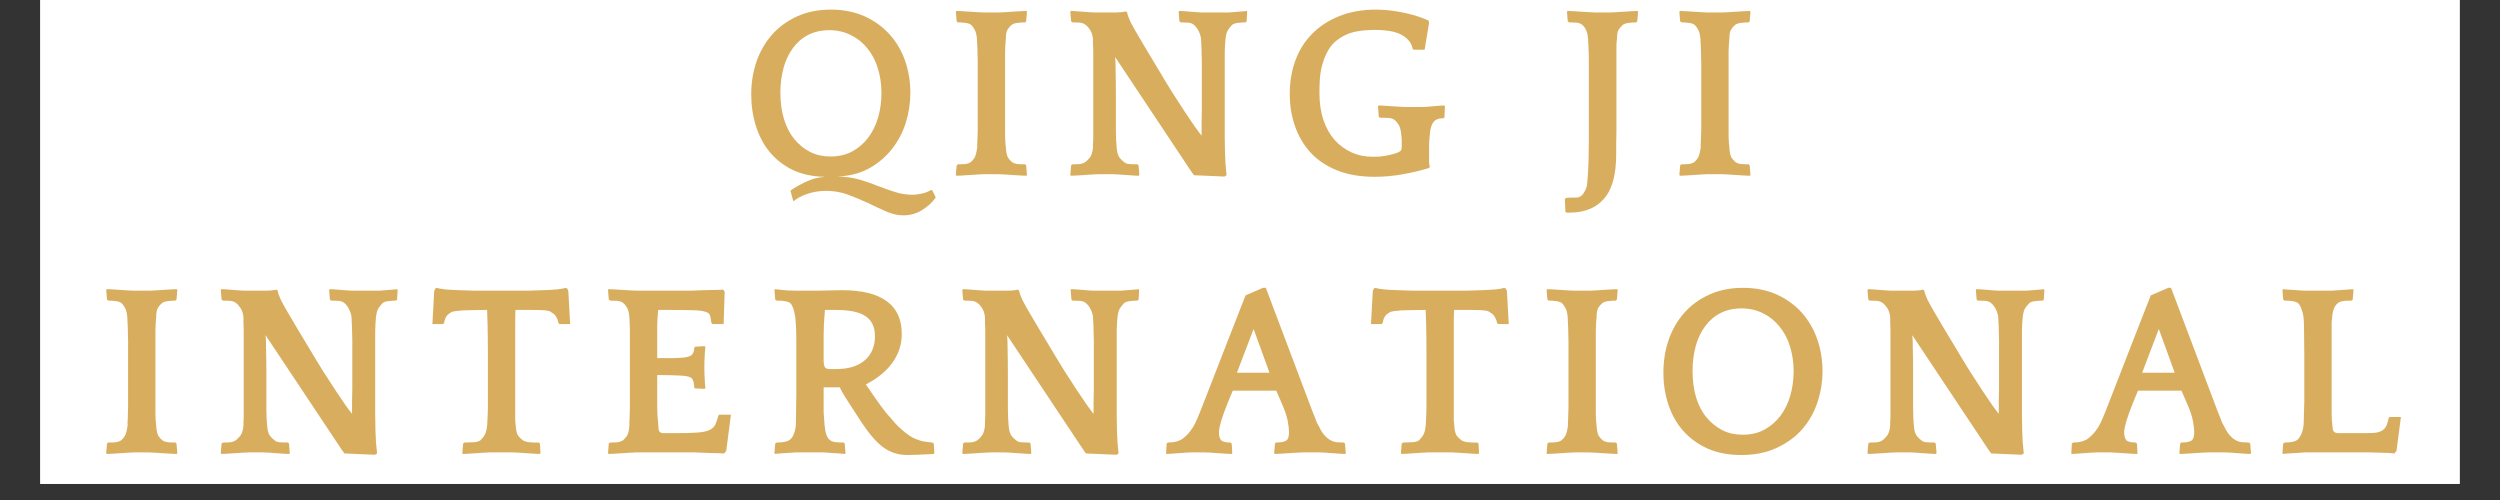 <?xml version="1.0" encoding="UTF-8"?> <svg xmlns="http://www.w3.org/2000/svg" xmlns:xlink="http://www.w3.org/1999/xlink" width="200" zoomAndPan="magnify" viewBox="0 0 150 30" height="40" preserveAspectRatio="xMidYMid meet" version="1.0"><rect x="0" y="0" width="150" height="30" fill="#333333" stroke="none"/><defs><g></g><clipPath id="07988773c7"><path d="M 2.418 0 L 147.578 0 L 147.578 29.031 L 2.418 29.031 Z M 2.418 0 " clip-rule="nonzero"></path></clipPath></defs><g clip-path="url(#07988773c7)"><path fill="#ffffff" d="M 2.418 0 L 147.582 0 L 147.582 29.031 L 2.418 29.031 Z M 2.418 0 " fill-opacity="1" fill-rule="nonzero"></path><path fill="#ffffff" d="M 2.418 0 L 147.582 0 L 147.582 29.031 L 2.418 29.031 Z M 2.418 0 " fill-opacity="1" fill-rule="nonzero"></path></g><g fill="#d8ae5e" fill-opacity="1"><g transform="translate(44.371, 10.452)"><g><path d="M 5.484 -9.875 C 6.242 -9.875 6.922 -9.738 7.516 -9.469 C 8.109 -9.195 8.609 -8.832 9.016 -8.375 C 9.422 -7.926 9.727 -7.398 9.938 -6.797 C 10.145 -6.191 10.25 -5.555 10.25 -4.891 C 10.25 -4.266 10.156 -3.656 9.969 -3.062 C 9.781 -2.477 9.5 -1.953 9.125 -1.484 C 8.758 -1.023 8.305 -0.645 7.766 -0.344 C 7.223 -0.051 6.594 0.109 5.875 0.141 C 6.383 0.148 6.832 0.211 7.219 0.328 C 7.602 0.441 7.961 0.566 8.297 0.703 C 8.641 0.836 8.977 0.957 9.312 1.062 C 9.656 1.176 10.02 1.234 10.406 1.234 C 10.539 1.234 10.703 1.211 10.891 1.172 C 11.086 1.141 11.297 1.062 11.516 0.938 L 11.562 0.969 L 11.766 1.375 L 11.75 1.438 C 11.531 1.727 11.254 1.973 10.922 2.172 C 10.598 2.367 10.234 2.469 9.828 2.469 C 9.492 2.469 9.148 2.391 8.797 2.234 C 8.441 2.078 8.07 1.906 7.688 1.719 C 7.301 1.539 6.898 1.375 6.484 1.219 C 6.066 1.07 5.633 1 5.188 1 C 4.789 1 4.41 1.062 4.047 1.188 C 3.691 1.312 3.43 1.453 3.266 1.609 L 3.219 1.594 L 3.062 1.016 L 3.078 0.969 C 3.297 0.812 3.586 0.645 3.953 0.469 C 4.316 0.289 4.711 0.188 5.141 0.156 C 4.398 0.145 3.754 0.008 3.203 -0.25 C 2.648 -0.52 2.188 -0.879 1.812 -1.328 C 1.445 -1.773 1.172 -2.297 0.984 -2.891 C 0.797 -3.484 0.703 -4.113 0.703 -4.781 C 0.703 -5.477 0.805 -6.133 1.016 -6.75 C 1.234 -7.375 1.547 -7.914 1.953 -8.375 C 2.359 -8.832 2.859 -9.195 3.453 -9.469 C 4.047 -9.738 4.723 -9.875 5.484 -9.875 Z M 5.469 -1.062 C 5.945 -1.062 6.375 -1.16 6.75 -1.359 C 7.133 -1.566 7.457 -1.844 7.719 -2.188 C 7.977 -2.531 8.176 -2.93 8.312 -3.391 C 8.445 -3.848 8.516 -4.344 8.516 -4.875 C 8.516 -5.406 8.441 -5.898 8.297 -6.359 C 8.16 -6.816 7.953 -7.211 7.672 -7.547 C 7.398 -7.891 7.07 -8.156 6.688 -8.344 C 6.301 -8.539 5.867 -8.641 5.391 -8.641 C 4.91 -8.641 4.488 -8.547 4.125 -8.359 C 3.758 -8.172 3.453 -7.906 3.203 -7.562 C 2.953 -7.227 2.766 -6.832 2.641 -6.375 C 2.516 -5.914 2.453 -5.422 2.453 -4.891 C 2.453 -4.297 2.523 -3.766 2.672 -3.297 C 2.816 -2.828 3.023 -2.426 3.297 -2.094 C 3.566 -1.77 3.883 -1.516 4.25 -1.328 C 4.613 -1.148 5.02 -1.062 5.469 -1.062 Z M 5.469 -1.062 "></path></g></g></g><g fill="#d8ae5e" fill-opacity="1"><g transform="translate(56.758, 10.452)"><g><path d="M 4.859 -9.734 L 4.812 -9.172 L 4.75 -9.109 C 4.594 -9.109 4.441 -9.098 4.297 -9.078 C 4.16 -9.066 4.047 -9.031 3.953 -8.969 C 3.859 -8.895 3.773 -8.801 3.703 -8.688 C 3.629 -8.582 3.594 -8.395 3.594 -8.125 C 3.582 -7.977 3.57 -7.848 3.562 -7.734 C 3.562 -7.617 3.555 -7.477 3.547 -7.312 C 3.547 -7.156 3.547 -6.961 3.547 -6.734 C 3.547 -6.504 3.547 -6.211 3.547 -5.859 L 3.547 -3.719 C 3.547 -3.363 3.547 -3.07 3.547 -2.844 C 3.547 -2.625 3.547 -2.441 3.547 -2.297 C 3.555 -2.148 3.562 -2.023 3.562 -1.922 C 3.57 -1.816 3.582 -1.707 3.594 -1.594 C 3.613 -1.312 3.656 -1.113 3.719 -1 C 3.789 -0.895 3.867 -0.805 3.953 -0.734 C 4.035 -0.672 4.148 -0.629 4.297 -0.609 C 4.441 -0.598 4.594 -0.594 4.75 -0.594 L 4.812 -0.531 L 4.859 0.031 L 4.828 0.094 C 4.754 0.094 4.641 0.086 4.484 0.078 C 4.328 0.066 4.16 0.055 3.984 0.047 C 3.816 0.035 3.656 0.023 3.5 0.016 C 3.344 0.004 3.227 0 3.156 0 L 2.281 0 C 2.219 0 2.102 0.004 1.938 0.016 C 1.781 0.023 1.617 0.035 1.453 0.047 C 1.285 0.055 1.125 0.066 0.969 0.078 C 0.812 0.086 0.695 0.094 0.625 0.094 L 0.594 0.031 L 0.641 -0.531 L 0.719 -0.594 C 0.875 -0.594 1.02 -0.598 1.156 -0.609 C 1.301 -0.629 1.414 -0.672 1.5 -0.734 C 1.582 -0.805 1.656 -0.895 1.719 -1 C 1.781 -1.113 1.832 -1.312 1.875 -1.594 C 1.875 -1.656 1.875 -1.734 1.875 -1.828 C 1.883 -1.922 1.891 -2.035 1.891 -2.172 C 1.898 -2.316 1.906 -2.488 1.906 -2.688 C 1.906 -2.883 1.906 -3.129 1.906 -3.422 L 1.906 -5.844 C 1.906 -6.195 1.906 -6.488 1.906 -6.719 C 1.906 -6.957 1.898 -7.16 1.891 -7.328 C 1.891 -7.492 1.883 -7.633 1.875 -7.75 C 1.875 -7.875 1.867 -8 1.859 -8.125 C 1.836 -8.375 1.789 -8.555 1.719 -8.672 C 1.656 -8.797 1.582 -8.895 1.5 -8.969 C 1.406 -9.031 1.289 -9.066 1.156 -9.078 C 1.02 -9.098 0.875 -9.109 0.719 -9.109 L 0.641 -9.172 L 0.594 -9.734 L 0.625 -9.797 C 0.695 -9.797 0.812 -9.789 0.969 -9.781 C 1.125 -9.77 1.285 -9.758 1.453 -9.75 C 1.617 -9.738 1.781 -9.727 1.938 -9.719 C 2.102 -9.707 2.219 -9.703 2.281 -9.703 L 3.156 -9.703 C 3.227 -9.703 3.344 -9.707 3.5 -9.719 C 3.656 -9.727 3.816 -9.738 3.984 -9.75 C 4.16 -9.758 4.328 -9.77 4.484 -9.781 C 4.641 -9.789 4.754 -9.797 4.828 -9.797 Z M 4.859 -9.734 "></path></g></g></g><g fill="#d8ae5e" fill-opacity="1"><g transform="translate(63.657, 10.452)"><g><path d="M 11.172 -9.734 L 11.141 -9.172 L 11.078 -9.109 C 10.922 -9.109 10.77 -9.098 10.625 -9.078 C 10.488 -9.066 10.375 -9.031 10.281 -8.969 C 10.207 -8.895 10.129 -8.801 10.047 -8.688 C 9.961 -8.582 9.906 -8.395 9.875 -8.125 C 9.863 -7.977 9.852 -7.848 9.844 -7.734 C 9.844 -7.617 9.836 -7.477 9.828 -7.312 C 9.828 -7.156 9.828 -6.961 9.828 -6.734 C 9.828 -6.504 9.828 -6.211 9.828 -5.859 L 9.828 -3.547 C 9.828 -2.992 9.828 -2.535 9.828 -2.172 C 9.836 -1.816 9.844 -1.516 9.844 -1.266 C 9.852 -1.016 9.863 -0.789 9.875 -0.594 C 9.895 -0.395 9.914 -0.176 9.938 0.062 L 9.812 0.141 L 7.984 0.062 L 7.844 -0.125 L 3.25 -7.031 C 3.27 -6.852 3.281 -6.566 3.281 -6.172 C 3.289 -5.785 3.297 -5.336 3.297 -4.828 L 3.297 -3.719 C 3.297 -3.602 3.297 -3.445 3.297 -3.25 C 3.297 -3.062 3.297 -2.863 3.297 -2.656 C 3.305 -2.445 3.312 -2.242 3.312 -2.047 C 3.32 -1.859 3.332 -1.707 3.344 -1.594 C 3.363 -1.344 3.414 -1.148 3.5 -1.016 C 3.594 -0.891 3.688 -0.797 3.781 -0.734 C 3.863 -0.66 3.969 -0.617 4.094 -0.609 C 4.227 -0.598 4.395 -0.594 4.594 -0.594 L 4.656 -0.531 L 4.703 0.031 L 4.672 0.094 C 4.598 0.094 4.488 0.086 4.344 0.078 C 4.195 0.066 4.047 0.055 3.891 0.047 C 3.742 0.035 3.598 0.023 3.453 0.016 C 3.305 0.004 3.195 0 3.125 0 L 2.25 0 C 2.188 0 2.07 0.004 1.906 0.016 C 1.75 0.023 1.586 0.035 1.422 0.047 C 1.254 0.055 1.094 0.066 0.938 0.078 C 0.781 0.086 0.664 0.094 0.594 0.094 L 0.562 0.031 L 0.609 -0.531 L 0.688 -0.594 C 0.863 -0.594 1.016 -0.598 1.141 -0.609 C 1.266 -0.629 1.375 -0.672 1.469 -0.734 C 1.539 -0.785 1.625 -0.867 1.719 -0.984 C 1.82 -1.098 1.891 -1.301 1.922 -1.594 C 1.922 -1.656 1.922 -1.734 1.922 -1.828 C 1.93 -1.922 1.938 -2.035 1.938 -2.172 C 1.938 -2.316 1.938 -2.488 1.938 -2.688 C 1.938 -2.883 1.938 -3.129 1.938 -3.422 L 1.938 -5.844 C 1.938 -6.195 1.938 -6.488 1.938 -6.719 C 1.938 -6.957 1.938 -7.16 1.938 -7.328 C 1.938 -7.492 1.93 -7.633 1.922 -7.75 C 1.922 -7.875 1.922 -8 1.922 -8.125 C 1.898 -8.332 1.844 -8.508 1.75 -8.656 C 1.656 -8.801 1.562 -8.906 1.469 -8.969 C 1.375 -9.039 1.258 -9.082 1.125 -9.094 C 1 -9.102 0.852 -9.109 0.688 -9.109 L 0.609 -9.172 L 0.562 -9.734 L 0.594 -9.797 C 0.664 -9.797 0.766 -9.789 0.891 -9.781 C 1.023 -9.77 1.16 -9.758 1.297 -9.75 C 1.441 -9.738 1.582 -9.727 1.719 -9.719 C 1.852 -9.707 1.953 -9.703 2.016 -9.703 L 3.281 -9.703 C 3.363 -9.703 3.461 -9.707 3.578 -9.719 C 3.691 -9.727 3.797 -9.742 3.891 -9.766 L 3.969 -9.719 C 3.988 -9.582 4.055 -9.391 4.172 -9.141 C 4.297 -8.898 4.445 -8.629 4.625 -8.328 C 4.801 -8.023 4.988 -7.707 5.188 -7.375 C 5.383 -7.051 5.582 -6.723 5.781 -6.391 C 6.133 -5.797 6.445 -5.281 6.719 -4.844 C 7 -4.406 7.25 -4.02 7.469 -3.688 C 7.688 -3.363 7.875 -3.086 8.031 -2.859 C 8.188 -2.641 8.32 -2.457 8.438 -2.312 C 8.438 -2.57 8.438 -2.82 8.438 -3.062 C 8.445 -3.312 8.453 -3.566 8.453 -3.828 L 8.453 -5.844 C 8.453 -6.195 8.453 -6.488 8.453 -6.719 C 8.453 -6.957 8.445 -7.16 8.438 -7.328 C 8.438 -7.492 8.43 -7.633 8.422 -7.75 C 8.422 -7.875 8.414 -8 8.406 -8.125 C 8.383 -8.289 8.336 -8.441 8.266 -8.578 C 8.203 -8.723 8.102 -8.852 7.969 -8.969 C 7.883 -9.039 7.77 -9.082 7.625 -9.094 C 7.477 -9.102 7.328 -9.109 7.172 -9.109 L 7.109 -9.172 L 7.062 -9.734 L 7.094 -9.797 C 7.164 -9.797 7.266 -9.789 7.391 -9.781 C 7.516 -9.77 7.645 -9.758 7.781 -9.75 C 7.914 -9.738 8.047 -9.727 8.172 -9.719 C 8.305 -9.707 8.406 -9.703 8.469 -9.703 L 9.766 -9.703 C 9.836 -9.703 9.938 -9.703 10.062 -9.703 C 10.188 -9.711 10.316 -9.723 10.453 -9.734 C 10.598 -9.742 10.734 -9.754 10.859 -9.766 C 10.992 -9.773 11.094 -9.785 11.156 -9.797 Z M 11.172 -9.734 "></path></g></g></g><g fill="#d8ae5e" fill-opacity="1"><g transform="translate(76.697, 10.452)"><g><path d="M 9.047 -0.375 C 8.547 -0.219 8.023 -0.094 7.484 0 C 6.941 0.102 6.375 0.156 5.781 0.156 C 4.914 0.156 4.16 0.023 3.516 -0.234 C 2.879 -0.492 2.352 -0.848 1.938 -1.297 C 1.52 -1.754 1.207 -2.285 1 -2.891 C 0.789 -3.492 0.688 -4.133 0.688 -4.812 C 0.688 -5.52 0.797 -6.18 1.016 -6.797 C 1.234 -7.41 1.562 -7.941 2 -8.391 C 2.438 -8.848 2.977 -9.207 3.625 -9.469 C 4.27 -9.738 5.016 -9.875 5.859 -9.875 C 6.047 -9.875 6.266 -9.863 6.516 -9.844 C 6.773 -9.82 7.039 -9.785 7.312 -9.734 C 7.594 -9.68 7.879 -9.613 8.172 -9.531 C 8.461 -9.445 8.742 -9.344 9.016 -9.219 L 9.047 -9.078 L 8.781 -7.469 L 8.125 -7.469 L 8.062 -7.516 C 8.008 -7.848 7.805 -8.117 7.453 -8.328 C 7.109 -8.547 6.551 -8.656 5.781 -8.656 C 5.312 -8.656 4.895 -8.613 4.531 -8.531 C 4.176 -8.445 3.844 -8.285 3.531 -8.047 C 3.312 -7.879 3.133 -7.676 3 -7.438 C 2.863 -7.207 2.754 -6.953 2.672 -6.672 C 2.586 -6.398 2.531 -6.109 2.5 -5.797 C 2.477 -5.492 2.469 -5.191 2.469 -4.891 C 2.469 -4.285 2.547 -3.742 2.703 -3.266 C 2.867 -2.785 3.094 -2.383 3.375 -2.062 C 3.664 -1.738 4.004 -1.488 4.391 -1.312 C 4.785 -1.133 5.211 -1.047 5.672 -1.047 C 5.805 -1.047 5.957 -1.051 6.125 -1.062 C 6.289 -1.082 6.453 -1.109 6.609 -1.141 C 6.766 -1.172 6.906 -1.207 7.031 -1.25 C 7.156 -1.289 7.238 -1.328 7.281 -1.359 C 7.344 -1.391 7.379 -1.43 7.391 -1.484 C 7.398 -1.535 7.406 -1.598 7.406 -1.672 C 7.406 -1.742 7.406 -1.859 7.406 -2.016 C 7.406 -2.172 7.395 -2.297 7.375 -2.391 C 7.352 -2.648 7.301 -2.844 7.219 -2.969 C 7.133 -3.102 7.062 -3.191 7 -3.234 C 6.914 -3.316 6.785 -3.363 6.609 -3.375 C 6.43 -3.383 6.258 -3.391 6.094 -3.391 L 6.031 -3.438 L 5.984 -4.062 L 6.016 -4.125 C 6.078 -4.125 6.188 -4.117 6.344 -4.109 C 6.5 -4.098 6.656 -4.086 6.812 -4.078 C 6.977 -4.066 7.141 -4.055 7.297 -4.047 C 7.453 -4.035 7.562 -4.031 7.625 -4.031 L 8.672 -4.031 C 8.734 -4.031 8.82 -4.035 8.938 -4.047 C 9.062 -4.055 9.188 -4.066 9.312 -4.078 C 9.445 -4.086 9.57 -4.098 9.688 -4.109 C 9.812 -4.117 9.906 -4.125 9.969 -4.125 L 10 -4.062 L 9.969 -3.406 L 9.906 -3.359 C 9.613 -3.359 9.41 -3.273 9.297 -3.109 C 9.18 -2.941 9.113 -2.703 9.094 -2.391 C 9.07 -2.191 9.055 -1.977 9.047 -1.75 C 9.047 -1.531 9.047 -1.367 9.047 -1.266 C 9.047 -1.109 9.047 -0.941 9.047 -0.766 C 9.055 -0.598 9.07 -0.488 9.094 -0.438 Z M 9.047 -0.375 "></path></g></g></g><g fill="#d8ae5e" fill-opacity="1"><g transform="translate(88.566, 10.452)"><g></g></g></g><g fill="#d8ae5e" fill-opacity="1"><g transform="translate(93.581, 10.452)"><g><path d="M 4.703 -9.734 L 4.656 -9.172 L 4.594 -9.109 C 4.438 -9.109 4.289 -9.098 4.156 -9.078 C 4.02 -9.066 3.898 -9.031 3.797 -8.969 C 3.711 -8.895 3.629 -8.801 3.547 -8.688 C 3.473 -8.582 3.438 -8.395 3.438 -8.125 C 3.426 -8 3.414 -7.883 3.406 -7.781 C 3.406 -7.676 3.406 -7.555 3.406 -7.422 C 3.406 -7.285 3.406 -7.117 3.406 -6.922 C 3.406 -6.723 3.406 -6.469 3.406 -6.156 L 3.406 -3.422 C 3.406 -3.066 3.406 -2.77 3.406 -2.531 C 3.406 -2.289 3.398 -2.082 3.391 -1.906 C 3.391 -1.738 3.391 -1.594 3.391 -1.469 C 3.391 -1.352 3.391 -1.238 3.391 -1.125 C 3.379 -0.039 3.18 0.766 2.797 1.297 C 2.41 1.836 1.859 2.16 1.141 2.266 C 1.035 2.285 0.922 2.297 0.797 2.297 C 0.672 2.305 0.555 2.312 0.453 2.312 L 0.344 2.266 L 0.312 1.5 L 0.375 1.422 C 0.414 1.422 0.508 1.414 0.656 1.406 C 0.812 1.406 0.914 1.406 0.969 1.406 C 1.145 1.406 1.285 1.336 1.391 1.203 C 1.492 1.066 1.57 0.91 1.625 0.734 C 1.645 0.609 1.664 0.395 1.688 0.094 C 1.707 -0.195 1.723 -0.531 1.734 -0.906 C 1.742 -1.281 1.75 -1.664 1.75 -2.062 C 1.75 -2.457 1.75 -2.812 1.75 -3.125 L 1.75 -6.141 C 1.75 -6.441 1.75 -6.695 1.75 -6.906 C 1.75 -7.113 1.742 -7.289 1.734 -7.438 C 1.734 -7.582 1.727 -7.707 1.719 -7.812 C 1.719 -7.914 1.711 -8.02 1.703 -8.125 C 1.68 -8.383 1.633 -8.57 1.562 -8.688 C 1.5 -8.812 1.426 -8.906 1.344 -8.969 C 1.258 -9.039 1.145 -9.082 1 -9.094 C 0.863 -9.102 0.719 -9.109 0.562 -9.109 L 0.484 -9.172 L 0.438 -9.734 L 0.469 -9.797 C 0.539 -9.797 0.656 -9.789 0.812 -9.781 C 0.969 -9.77 1.129 -9.758 1.297 -9.75 C 1.473 -9.738 1.641 -9.727 1.797 -9.719 C 1.953 -9.707 2.066 -9.703 2.141 -9.703 L 3.016 -9.703 C 3.078 -9.703 3.188 -9.707 3.344 -9.719 C 3.508 -9.727 3.676 -9.738 3.844 -9.75 C 4.008 -9.758 4.172 -9.77 4.328 -9.781 C 4.492 -9.789 4.609 -9.797 4.672 -9.797 Z M 4.703 -9.734 "></path></g></g></g><g fill="#d8ae5e" fill-opacity="1"><g transform="translate(100.168, 10.452)"><g><path d="M 4.859 -9.734 L 4.812 -9.172 L 4.75 -9.109 C 4.594 -9.109 4.441 -9.098 4.297 -9.078 C 4.16 -9.066 4.047 -9.031 3.953 -8.969 C 3.859 -8.895 3.773 -8.801 3.703 -8.688 C 3.629 -8.582 3.594 -8.395 3.594 -8.125 C 3.582 -7.977 3.57 -7.848 3.562 -7.734 C 3.562 -7.617 3.555 -7.477 3.547 -7.312 C 3.547 -7.156 3.547 -6.961 3.547 -6.734 C 3.547 -6.504 3.547 -6.211 3.547 -5.859 L 3.547 -3.719 C 3.547 -3.363 3.547 -3.07 3.547 -2.844 C 3.547 -2.625 3.547 -2.441 3.547 -2.297 C 3.555 -2.148 3.562 -2.023 3.562 -1.922 C 3.57 -1.816 3.582 -1.707 3.594 -1.594 C 3.613 -1.312 3.656 -1.113 3.719 -1 C 3.789 -0.895 3.867 -0.805 3.953 -0.734 C 4.035 -0.672 4.148 -0.629 4.297 -0.609 C 4.441 -0.598 4.594 -0.594 4.75 -0.594 L 4.812 -0.531 L 4.859 0.031 L 4.828 0.094 C 4.754 0.094 4.641 0.086 4.484 0.078 C 4.328 0.066 4.16 0.055 3.984 0.047 C 3.816 0.035 3.656 0.023 3.5 0.016 C 3.344 0.004 3.227 0 3.156 0 L 2.281 0 C 2.219 0 2.102 0.004 1.938 0.016 C 1.781 0.023 1.617 0.035 1.453 0.047 C 1.285 0.055 1.125 0.066 0.969 0.078 C 0.812 0.086 0.695 0.094 0.625 0.094 L 0.594 0.031 L 0.641 -0.531 L 0.719 -0.594 C 0.875 -0.594 1.02 -0.598 1.156 -0.609 C 1.301 -0.629 1.414 -0.672 1.5 -0.734 C 1.582 -0.805 1.656 -0.895 1.719 -1 C 1.781 -1.113 1.832 -1.312 1.875 -1.594 C 1.875 -1.656 1.875 -1.734 1.875 -1.828 C 1.883 -1.922 1.891 -2.035 1.891 -2.172 C 1.898 -2.316 1.906 -2.488 1.906 -2.688 C 1.906 -2.883 1.906 -3.129 1.906 -3.422 L 1.906 -5.844 C 1.906 -6.195 1.906 -6.488 1.906 -6.719 C 1.906 -6.957 1.898 -7.16 1.891 -7.328 C 1.891 -7.492 1.883 -7.633 1.875 -7.75 C 1.875 -7.875 1.867 -8 1.859 -8.125 C 1.836 -8.375 1.789 -8.555 1.719 -8.672 C 1.656 -8.797 1.582 -8.895 1.5 -8.969 C 1.406 -9.031 1.289 -9.066 1.156 -9.078 C 1.02 -9.098 0.875 -9.109 0.719 -9.109 L 0.641 -9.172 L 0.594 -9.734 L 0.625 -9.797 C 0.695 -9.797 0.812 -9.789 0.969 -9.781 C 1.125 -9.77 1.285 -9.758 1.453 -9.75 C 1.617 -9.738 1.781 -9.727 1.938 -9.719 C 2.102 -9.707 2.219 -9.703 2.281 -9.703 L 3.156 -9.703 C 3.227 -9.703 3.344 -9.707 3.5 -9.719 C 3.656 -9.727 3.816 -9.738 3.984 -9.75 C 4.16 -9.758 4.328 -9.77 4.484 -9.781 C 4.641 -9.789 4.754 -9.797 4.828 -9.797 Z M 4.859 -9.734 "></path></g></g></g><g fill="#d8ae5e" fill-opacity="1"><g transform="translate(5.779, 27.145)"><g><path d="M 4.859 -9.734 L 4.812 -9.172 L 4.75 -9.109 C 4.594 -9.109 4.441 -9.098 4.297 -9.078 C 4.16 -9.066 4.047 -9.031 3.953 -8.969 C 3.859 -8.895 3.773 -8.801 3.703 -8.688 C 3.629 -8.582 3.594 -8.395 3.594 -8.125 C 3.582 -7.977 3.57 -7.848 3.562 -7.734 C 3.562 -7.617 3.555 -7.477 3.547 -7.312 C 3.547 -7.156 3.547 -6.961 3.547 -6.734 C 3.547 -6.504 3.547 -6.211 3.547 -5.859 L 3.547 -3.719 C 3.547 -3.363 3.547 -3.07 3.547 -2.844 C 3.547 -2.625 3.547 -2.441 3.547 -2.297 C 3.555 -2.148 3.562 -2.023 3.562 -1.922 C 3.57 -1.816 3.582 -1.707 3.594 -1.594 C 3.613 -1.312 3.656 -1.113 3.719 -1 C 3.789 -0.895 3.867 -0.805 3.953 -0.734 C 4.035 -0.672 4.148 -0.629 4.297 -0.609 C 4.441 -0.598 4.594 -0.594 4.75 -0.594 L 4.812 -0.531 L 4.859 0.031 L 4.828 0.094 C 4.754 0.094 4.641 0.086 4.484 0.078 C 4.328 0.066 4.16 0.055 3.984 0.047 C 3.816 0.035 3.656 0.023 3.5 0.016 C 3.344 0.004 3.227 0 3.156 0 L 2.281 0 C 2.219 0 2.102 0.004 1.938 0.016 C 1.781 0.023 1.617 0.035 1.453 0.047 C 1.285 0.055 1.125 0.066 0.969 0.078 C 0.812 0.086 0.695 0.094 0.625 0.094 L 0.594 0.031 L 0.641 -0.531 L 0.719 -0.594 C 0.875 -0.594 1.02 -0.598 1.156 -0.609 C 1.301 -0.629 1.414 -0.672 1.5 -0.734 C 1.582 -0.805 1.656 -0.895 1.719 -1 C 1.781 -1.113 1.832 -1.312 1.875 -1.594 C 1.875 -1.656 1.875 -1.734 1.875 -1.828 C 1.883 -1.922 1.891 -2.035 1.891 -2.172 C 1.898 -2.316 1.906 -2.488 1.906 -2.688 C 1.906 -2.883 1.906 -3.129 1.906 -3.422 L 1.906 -5.844 C 1.906 -6.195 1.906 -6.488 1.906 -6.719 C 1.906 -6.957 1.898 -7.16 1.891 -7.328 C 1.891 -7.492 1.883 -7.633 1.875 -7.75 C 1.875 -7.875 1.867 -8 1.859 -8.125 C 1.836 -8.375 1.789 -8.555 1.719 -8.672 C 1.656 -8.797 1.582 -8.895 1.5 -8.969 C 1.406 -9.031 1.289 -9.066 1.156 -9.078 C 1.02 -9.098 0.875 -9.109 0.719 -9.109 L 0.641 -9.172 L 0.594 -9.734 L 0.625 -9.797 C 0.695 -9.797 0.812 -9.789 0.969 -9.781 C 1.125 -9.77 1.285 -9.758 1.453 -9.75 C 1.617 -9.738 1.781 -9.727 1.938 -9.719 C 2.102 -9.707 2.219 -9.703 2.281 -9.703 L 3.156 -9.703 C 3.227 -9.703 3.344 -9.707 3.5 -9.719 C 3.656 -9.727 3.816 -9.738 3.984 -9.75 C 4.16 -9.758 4.328 -9.77 4.484 -9.781 C 4.641 -9.789 4.754 -9.797 4.828 -9.797 Z M 4.859 -9.734 "></path></g></g></g><g fill="#d8ae5e" fill-opacity="1"><g transform="translate(12.685, 27.145)"><g><path d="M 11.172 -9.734 L 11.141 -9.172 L 11.078 -9.109 C 10.922 -9.109 10.77 -9.098 10.625 -9.078 C 10.488 -9.066 10.375 -9.031 10.281 -8.969 C 10.207 -8.895 10.129 -8.801 10.047 -8.688 C 9.961 -8.582 9.906 -8.395 9.875 -8.125 C 9.863 -7.977 9.852 -7.848 9.844 -7.734 C 9.844 -7.617 9.836 -7.477 9.828 -7.312 C 9.828 -7.156 9.828 -6.961 9.828 -6.734 C 9.828 -6.504 9.828 -6.211 9.828 -5.859 L 9.828 -3.547 C 9.828 -2.992 9.828 -2.535 9.828 -2.172 C 9.836 -1.816 9.844 -1.516 9.844 -1.266 C 9.852 -1.016 9.863 -0.789 9.875 -0.594 C 9.895 -0.395 9.914 -0.176 9.938 0.062 L 9.812 0.141 L 7.984 0.062 L 7.844 -0.125 L 3.25 -7.031 C 3.27 -6.852 3.281 -6.566 3.281 -6.172 C 3.289 -5.785 3.297 -5.336 3.297 -4.828 L 3.297 -3.719 C 3.297 -3.602 3.297 -3.445 3.297 -3.25 C 3.297 -3.062 3.297 -2.863 3.297 -2.656 C 3.305 -2.445 3.312 -2.242 3.312 -2.047 C 3.32 -1.859 3.332 -1.707 3.344 -1.594 C 3.363 -1.344 3.414 -1.148 3.5 -1.016 C 3.594 -0.891 3.688 -0.797 3.781 -0.734 C 3.863 -0.66 3.969 -0.617 4.094 -0.609 C 4.227 -0.598 4.395 -0.594 4.594 -0.594 L 4.656 -0.531 L 4.703 0.031 L 4.672 0.094 C 4.598 0.094 4.488 0.086 4.344 0.078 C 4.195 0.066 4.047 0.055 3.891 0.047 C 3.742 0.035 3.598 0.023 3.453 0.016 C 3.305 0.004 3.195 0 3.125 0 L 2.25 0 C 2.188 0 2.07 0.004 1.906 0.016 C 1.75 0.023 1.586 0.035 1.422 0.047 C 1.254 0.055 1.094 0.066 0.938 0.078 C 0.781 0.086 0.664 0.094 0.594 0.094 L 0.562 0.031 L 0.609 -0.531 L 0.688 -0.594 C 0.863 -0.594 1.016 -0.598 1.141 -0.609 C 1.266 -0.629 1.375 -0.672 1.469 -0.734 C 1.539 -0.785 1.625 -0.867 1.719 -0.984 C 1.82 -1.098 1.891 -1.301 1.922 -1.594 C 1.922 -1.656 1.922 -1.734 1.922 -1.828 C 1.93 -1.922 1.938 -2.035 1.938 -2.172 C 1.938 -2.316 1.938 -2.488 1.938 -2.688 C 1.938 -2.883 1.938 -3.129 1.938 -3.422 L 1.938 -5.844 C 1.938 -6.195 1.938 -6.488 1.938 -6.719 C 1.938 -6.957 1.938 -7.16 1.938 -7.328 C 1.938 -7.492 1.93 -7.633 1.922 -7.75 C 1.922 -7.875 1.922 -8 1.922 -8.125 C 1.898 -8.332 1.844 -8.508 1.75 -8.656 C 1.656 -8.801 1.562 -8.906 1.469 -8.969 C 1.375 -9.039 1.258 -9.082 1.125 -9.094 C 1 -9.102 0.852 -9.109 0.688 -9.109 L 0.609 -9.172 L 0.562 -9.734 L 0.594 -9.797 C 0.664 -9.797 0.766 -9.789 0.891 -9.781 C 1.023 -9.77 1.16 -9.758 1.297 -9.75 C 1.441 -9.738 1.582 -9.727 1.719 -9.719 C 1.852 -9.707 1.953 -9.703 2.016 -9.703 L 3.281 -9.703 C 3.363 -9.703 3.461 -9.707 3.578 -9.719 C 3.691 -9.727 3.797 -9.742 3.891 -9.766 L 3.969 -9.719 C 3.988 -9.582 4.055 -9.391 4.172 -9.141 C 4.297 -8.898 4.445 -8.629 4.625 -8.328 C 4.801 -8.023 4.988 -7.707 5.188 -7.375 C 5.383 -7.051 5.582 -6.723 5.781 -6.391 C 6.133 -5.797 6.445 -5.281 6.719 -4.844 C 7 -4.406 7.25 -4.02 7.469 -3.688 C 7.688 -3.363 7.875 -3.086 8.031 -2.859 C 8.188 -2.641 8.32 -2.457 8.438 -2.312 C 8.438 -2.57 8.438 -2.82 8.438 -3.062 C 8.445 -3.312 8.453 -3.566 8.453 -3.828 L 8.453 -5.844 C 8.453 -6.195 8.453 -6.488 8.453 -6.719 C 8.453 -6.957 8.445 -7.16 8.438 -7.328 C 8.438 -7.492 8.43 -7.633 8.422 -7.75 C 8.422 -7.875 8.414 -8 8.406 -8.125 C 8.383 -8.289 8.336 -8.441 8.266 -8.578 C 8.203 -8.723 8.102 -8.852 7.969 -8.969 C 7.883 -9.039 7.77 -9.082 7.625 -9.094 C 7.477 -9.102 7.328 -9.109 7.172 -9.109 L 7.109 -9.172 L 7.062 -9.734 L 7.094 -9.797 C 7.164 -9.797 7.266 -9.789 7.391 -9.781 C 7.516 -9.77 7.645 -9.758 7.781 -9.75 C 7.914 -9.738 8.047 -9.727 8.172 -9.719 C 8.305 -9.707 8.406 -9.703 8.469 -9.703 L 9.766 -9.703 C 9.836 -9.703 9.938 -9.703 10.062 -9.703 C 10.188 -9.711 10.316 -9.723 10.453 -9.734 C 10.598 -9.742 10.734 -9.754 10.859 -9.766 C 10.992 -9.773 11.094 -9.785 11.156 -9.797 Z M 11.172 -9.734 "></path></g></g></g><g fill="#d8ae5e" fill-opacity="1"><g transform="translate(25.725, 27.145)"><g><path d="M 6.672 0.094 C 6.609 0.094 6.5 0.086 6.344 0.078 C 6.195 0.066 6.039 0.055 5.875 0.047 C 5.707 0.035 5.551 0.023 5.406 0.016 C 5.258 0.004 5.148 0 5.078 0 L 3.641 0 C 3.566 0 3.457 0.004 3.312 0.016 C 3.164 0.023 3.008 0.035 2.844 0.047 C 2.676 0.055 2.52 0.066 2.375 0.078 C 2.227 0.086 2.117 0.094 2.047 0.094 L 2.016 0.031 L 2.062 -0.531 L 2.141 -0.594 C 2.285 -0.594 2.457 -0.598 2.656 -0.609 C 2.863 -0.617 3.016 -0.66 3.109 -0.734 C 3.18 -0.805 3.254 -0.895 3.328 -1 C 3.41 -1.113 3.469 -1.312 3.5 -1.594 C 3.508 -1.656 3.516 -1.734 3.516 -1.828 C 3.523 -1.922 3.531 -2.035 3.531 -2.172 C 3.539 -2.316 3.547 -2.488 3.547 -2.688 C 3.547 -2.883 3.547 -3.129 3.547 -3.422 L 3.547 -6.141 C 3.547 -6.691 3.539 -7.176 3.531 -7.594 C 3.52 -8.02 3.508 -8.336 3.5 -8.547 L 3.344 -8.547 C 2.969 -8.547 2.656 -8.539 2.406 -8.531 C 2.156 -8.531 1.957 -8.52 1.812 -8.5 C 1.664 -8.488 1.551 -8.473 1.469 -8.453 C 1.395 -8.441 1.348 -8.422 1.328 -8.391 C 1.211 -8.336 1.117 -8.254 1.047 -8.141 C 0.984 -8.035 0.941 -7.91 0.922 -7.766 L 0.859 -7.703 L 0.219 -7.703 L 0.328 -9.688 L 0.391 -9.828 L 0.469 -9.875 C 0.551 -9.844 0.723 -9.812 0.984 -9.781 C 1.254 -9.758 1.547 -9.742 1.859 -9.734 C 2.18 -9.723 2.488 -9.711 2.781 -9.703 C 3.07 -9.703 3.281 -9.703 3.406 -9.703 L 5.281 -9.703 C 5.414 -9.703 5.629 -9.703 5.922 -9.703 C 6.211 -9.711 6.516 -9.723 6.828 -9.734 C 7.141 -9.742 7.43 -9.758 7.703 -9.781 C 7.973 -9.812 8.145 -9.844 8.219 -9.875 L 8.312 -9.828 L 8.375 -9.688 L 8.484 -7.703 L 7.844 -7.703 L 7.781 -7.766 C 7.758 -7.91 7.711 -8.035 7.641 -8.141 C 7.578 -8.254 7.488 -8.336 7.375 -8.391 C 7.344 -8.43 7.289 -8.461 7.219 -8.484 C 7.145 -8.504 7.035 -8.52 6.891 -8.531 C 6.742 -8.539 6.547 -8.547 6.297 -8.547 C 6.055 -8.547 5.75 -8.547 5.375 -8.547 L 5.203 -8.547 C 5.191 -8.305 5.188 -7.988 5.188 -7.594 C 5.188 -7.195 5.188 -6.719 5.188 -6.156 L 5.188 -3.719 C 5.188 -3.363 5.188 -3.07 5.188 -2.844 C 5.188 -2.625 5.188 -2.441 5.188 -2.297 C 5.188 -2.148 5.188 -2.023 5.188 -1.922 C 5.195 -1.816 5.207 -1.707 5.219 -1.594 C 5.238 -1.301 5.289 -1.098 5.375 -0.984 C 5.469 -0.879 5.555 -0.797 5.641 -0.734 C 5.68 -0.703 5.738 -0.676 5.812 -0.656 C 5.883 -0.633 5.961 -0.617 6.047 -0.609 C 6.141 -0.598 6.234 -0.594 6.328 -0.594 C 6.422 -0.594 6.508 -0.594 6.594 -0.594 L 6.672 -0.531 L 6.703 0.031 Z M 6.672 0.094 "></path></g></g></g><g fill="#d8ae5e" fill-opacity="1"><g transform="translate(35.887, 27.145)"><g><path d="M 4.875 -9.703 C 5.008 -9.703 5.211 -9.703 5.484 -9.703 C 5.754 -9.711 6.031 -9.723 6.312 -9.734 C 6.602 -9.742 6.863 -9.75 7.094 -9.75 C 7.32 -9.758 7.461 -9.766 7.516 -9.766 L 7.594 -9.625 L 7.531 -7.703 L 6.859 -7.703 L 6.797 -7.766 C 6.773 -7.953 6.75 -8.098 6.719 -8.203 C 6.688 -8.316 6.594 -8.395 6.438 -8.438 C 6.289 -8.488 6.062 -8.52 5.75 -8.531 C 5.438 -8.539 5.004 -8.547 4.453 -8.547 L 3.609 -8.547 L 3.594 -8.422 C 3.582 -8.273 3.57 -8.145 3.562 -8.031 C 3.562 -7.914 3.555 -7.773 3.547 -7.609 C 3.547 -7.453 3.547 -7.258 3.547 -7.031 C 3.547 -6.801 3.547 -6.508 3.547 -6.156 L 3.547 -5.656 C 3.785 -5.664 4.016 -5.664 4.234 -5.656 C 4.453 -5.656 4.656 -5.66 4.844 -5.672 C 5.031 -5.68 5.188 -5.695 5.312 -5.719 C 5.445 -5.75 5.547 -5.789 5.609 -5.844 C 5.711 -5.945 5.766 -6.086 5.766 -6.266 L 5.828 -6.344 L 6.375 -6.375 L 6.438 -6.344 C 6.414 -6.113 6.398 -5.91 6.391 -5.734 C 6.379 -5.566 6.375 -5.379 6.375 -5.172 C 6.375 -4.93 6.379 -4.707 6.391 -4.5 C 6.398 -4.301 6.414 -4.082 6.438 -3.844 L 6.375 -3.812 L 5.812 -3.844 L 5.766 -3.891 C 5.766 -4.141 5.719 -4.32 5.625 -4.438 C 5.539 -4.539 5.312 -4.598 4.938 -4.609 C 4.57 -4.629 4.16 -4.641 3.703 -4.641 L 3.547 -4.641 L 3.547 -3.422 C 3.547 -3.141 3.547 -2.906 3.547 -2.719 C 3.555 -2.531 3.562 -2.367 3.562 -2.234 C 3.57 -2.098 3.582 -1.969 3.594 -1.844 C 3.602 -1.727 3.613 -1.594 3.625 -1.438 C 3.633 -1.25 3.734 -1.156 3.922 -1.156 L 4.594 -1.156 C 5.156 -1.156 5.594 -1.164 5.906 -1.188 C 6.227 -1.207 6.473 -1.254 6.641 -1.328 C 6.816 -1.398 6.941 -1.504 7.016 -1.641 C 7.086 -1.785 7.156 -1.977 7.219 -2.219 L 7.266 -2.266 L 7.969 -2.266 L 7.688 -0.094 L 7.562 0.062 C 7.52 0.062 7.398 0.055 7.203 0.047 C 7.016 0.047 6.801 0.039 6.562 0.031 C 6.32 0.02 6.082 0.008 5.844 0 C 5.602 0 5.414 0 5.281 0 L 2.281 0 C 2.219 0 2.102 0.004 1.938 0.016 C 1.781 0.023 1.617 0.035 1.453 0.047 C 1.285 0.055 1.125 0.066 0.969 0.078 C 0.812 0.086 0.695 0.094 0.625 0.094 L 0.594 0.031 L 0.641 -0.531 L 0.719 -0.594 C 0.875 -0.594 1.02 -0.598 1.156 -0.609 C 1.289 -0.629 1.406 -0.672 1.5 -0.734 C 1.582 -0.805 1.66 -0.895 1.734 -1 C 1.805 -1.113 1.852 -1.312 1.875 -1.594 C 1.875 -1.656 1.875 -1.734 1.875 -1.828 C 1.883 -1.922 1.891 -2.035 1.891 -2.172 C 1.898 -2.316 1.906 -2.488 1.906 -2.688 C 1.906 -2.883 1.906 -3.129 1.906 -3.422 L 1.906 -5.844 C 1.906 -6.195 1.906 -6.488 1.906 -6.719 C 1.906 -6.957 1.906 -7.16 1.906 -7.328 C 1.906 -7.492 1.898 -7.633 1.891 -7.75 C 1.891 -7.875 1.883 -8 1.875 -8.125 C 1.852 -8.383 1.805 -8.57 1.734 -8.688 C 1.66 -8.812 1.582 -8.906 1.5 -8.969 C 1.406 -9.039 1.289 -9.082 1.156 -9.094 C 1.02 -9.102 0.875 -9.109 0.719 -9.109 L 0.641 -9.172 L 0.594 -9.734 L 0.625 -9.797 C 0.695 -9.797 0.812 -9.789 0.969 -9.781 C 1.125 -9.77 1.289 -9.758 1.469 -9.75 C 1.656 -9.738 1.832 -9.727 2 -9.719 C 2.176 -9.707 2.32 -9.703 2.438 -9.703 Z M 4.875 -9.703 "></path></g></g></g><g fill="#d8ae5e" fill-opacity="1"><g transform="translate(45.872, 27.145)"><g><path d="M 4.828 0.094 C 4.742 0.082 4.629 0.07 4.484 0.062 C 4.348 0.051 4.195 0.039 4.031 0.031 C 3.863 0.02 3.703 0.008 3.547 0 C 3.398 0 3.27 0 3.156 0 L 2.281 0 C 2.164 0 2.023 0 1.859 0 C 1.703 0.008 1.547 0.02 1.391 0.031 C 1.234 0.039 1.082 0.051 0.938 0.062 C 0.801 0.07 0.695 0.082 0.625 0.094 L 0.594 0.031 L 0.641 -0.531 L 0.719 -0.594 C 1.094 -0.594 1.348 -0.641 1.484 -0.734 C 1.691 -0.867 1.82 -1.156 1.875 -1.594 C 1.883 -1.758 1.891 -2.016 1.891 -2.359 C 1.898 -2.711 1.906 -3.066 1.906 -3.422 L 1.906 -6.688 C 1.906 -7.039 1.898 -7.316 1.891 -7.516 C 1.879 -7.723 1.863 -7.926 1.844 -8.125 C 1.801 -8.383 1.754 -8.57 1.703 -8.688 C 1.66 -8.812 1.598 -8.91 1.516 -8.984 C 1.43 -9.023 1.332 -9.055 1.219 -9.078 C 1.102 -9.098 0.938 -9.109 0.719 -9.109 L 0.641 -9.172 L 0.594 -9.734 L 0.625 -9.797 C 0.883 -9.766 1.141 -9.738 1.391 -9.719 C 1.641 -9.707 1.836 -9.703 1.984 -9.703 L 3.109 -9.703 C 3.336 -9.703 3.598 -9.707 3.891 -9.719 C 4.18 -9.727 4.438 -9.734 4.656 -9.734 C 5.832 -9.734 6.723 -9.516 7.328 -9.078 C 7.93 -8.641 8.234 -7.984 8.234 -7.109 C 8.234 -6.484 8.051 -5.914 7.688 -5.406 C 7.332 -4.895 6.797 -4.453 6.078 -4.078 C 6.422 -3.578 6.707 -3.164 6.938 -2.844 C 7.164 -2.531 7.367 -2.281 7.547 -2.094 C 7.766 -1.82 7.973 -1.598 8.172 -1.422 C 8.367 -1.242 8.562 -1.094 8.75 -0.969 C 8.945 -0.852 9.148 -0.766 9.359 -0.703 C 9.566 -0.648 9.801 -0.613 10.062 -0.594 L 10.156 -0.531 L 10.188 0.031 L 10.156 0.094 C 9.781 0.113 9.453 0.129 9.172 0.141 C 8.891 0.148 8.688 0.156 8.562 0.156 C 8.039 0.156 7.57 0.008 7.156 -0.281 C 6.75 -0.57 6.312 -1.066 5.844 -1.766 C 5.738 -1.922 5.625 -2.098 5.5 -2.297 C 5.375 -2.492 5.25 -2.688 5.125 -2.875 C 5 -3.07 4.879 -3.258 4.766 -3.438 C 4.66 -3.613 4.578 -3.77 4.516 -3.906 L 3.547 -3.906 C 3.547 -3.57 3.547 -3.281 3.547 -3.031 C 3.547 -2.789 3.547 -2.582 3.547 -2.406 C 3.555 -2.227 3.566 -2.07 3.578 -1.938 C 3.586 -1.812 3.598 -1.695 3.609 -1.594 C 3.648 -1.133 3.758 -0.848 3.938 -0.734 C 4 -0.68 4.082 -0.645 4.188 -0.625 C 4.301 -0.602 4.488 -0.594 4.75 -0.594 L 4.812 -0.531 L 4.859 0.031 Z M 4.297 -5 C 5.023 -5 5.594 -5.172 6 -5.516 C 6.414 -5.867 6.625 -6.352 6.625 -6.969 C 6.625 -7.52 6.438 -7.922 6.062 -8.172 C 5.695 -8.422 5.113 -8.547 4.312 -8.547 L 3.625 -8.547 C 3.594 -8.148 3.57 -7.844 3.562 -7.625 C 3.551 -7.406 3.547 -7.195 3.547 -7 L 3.547 -5.547 C 3.547 -5.336 3.57 -5.191 3.625 -5.109 C 3.676 -5.035 3.77 -5 3.906 -5 Z M 4.297 -5 "></path></g></g></g><g fill="#d8ae5e" fill-opacity="1"><g transform="translate(57.176, 27.145)"><g><path d="M 11.172 -9.734 L 11.141 -9.172 L 11.078 -9.109 C 10.922 -9.109 10.77 -9.098 10.625 -9.078 C 10.488 -9.066 10.375 -9.031 10.281 -8.969 C 10.207 -8.895 10.129 -8.801 10.047 -8.688 C 9.961 -8.582 9.906 -8.395 9.875 -8.125 C 9.863 -7.977 9.852 -7.848 9.844 -7.734 C 9.844 -7.617 9.836 -7.477 9.828 -7.312 C 9.828 -7.156 9.828 -6.961 9.828 -6.734 C 9.828 -6.504 9.828 -6.211 9.828 -5.859 L 9.828 -3.547 C 9.828 -2.992 9.828 -2.535 9.828 -2.172 C 9.836 -1.816 9.844 -1.516 9.844 -1.266 C 9.852 -1.016 9.863 -0.789 9.875 -0.594 C 9.895 -0.395 9.914 -0.176 9.938 0.062 L 9.812 0.141 L 7.984 0.062 L 7.844 -0.125 L 3.25 -7.031 C 3.27 -6.852 3.281 -6.566 3.281 -6.172 C 3.289 -5.785 3.297 -5.336 3.297 -4.828 L 3.297 -3.719 C 3.297 -3.602 3.297 -3.445 3.297 -3.25 C 3.297 -3.062 3.297 -2.863 3.297 -2.656 C 3.305 -2.445 3.312 -2.242 3.312 -2.047 C 3.32 -1.859 3.332 -1.707 3.344 -1.594 C 3.363 -1.344 3.414 -1.148 3.5 -1.016 C 3.594 -0.891 3.688 -0.797 3.781 -0.734 C 3.863 -0.66 3.969 -0.617 4.094 -0.609 C 4.227 -0.598 4.395 -0.594 4.594 -0.594 L 4.656 -0.531 L 4.703 0.031 L 4.672 0.094 C 4.598 0.094 4.488 0.086 4.344 0.078 C 4.195 0.066 4.047 0.055 3.891 0.047 C 3.742 0.035 3.598 0.023 3.453 0.016 C 3.305 0.004 3.195 0 3.125 0 L 2.25 0 C 2.188 0 2.07 0.004 1.906 0.016 C 1.75 0.023 1.586 0.035 1.422 0.047 C 1.254 0.055 1.094 0.066 0.938 0.078 C 0.781 0.086 0.664 0.094 0.594 0.094 L 0.562 0.031 L 0.609 -0.531 L 0.688 -0.594 C 0.863 -0.594 1.016 -0.598 1.141 -0.609 C 1.266 -0.629 1.375 -0.672 1.469 -0.734 C 1.539 -0.785 1.625 -0.867 1.719 -0.984 C 1.82 -1.098 1.891 -1.301 1.922 -1.594 C 1.922 -1.656 1.922 -1.734 1.922 -1.828 C 1.93 -1.922 1.938 -2.035 1.938 -2.172 C 1.938 -2.316 1.938 -2.488 1.938 -2.688 C 1.938 -2.883 1.938 -3.129 1.938 -3.422 L 1.938 -5.844 C 1.938 -6.195 1.938 -6.488 1.938 -6.719 C 1.938 -6.957 1.938 -7.16 1.938 -7.328 C 1.938 -7.492 1.93 -7.633 1.922 -7.75 C 1.922 -7.875 1.922 -8 1.922 -8.125 C 1.898 -8.332 1.844 -8.508 1.75 -8.656 C 1.656 -8.801 1.562 -8.906 1.469 -8.969 C 1.375 -9.039 1.258 -9.082 1.125 -9.094 C 1 -9.102 0.852 -9.109 0.688 -9.109 L 0.609 -9.172 L 0.562 -9.734 L 0.594 -9.797 C 0.664 -9.797 0.766 -9.789 0.891 -9.781 C 1.023 -9.77 1.16 -9.758 1.297 -9.75 C 1.441 -9.738 1.582 -9.727 1.719 -9.719 C 1.852 -9.707 1.953 -9.703 2.016 -9.703 L 3.281 -9.703 C 3.363 -9.703 3.461 -9.707 3.578 -9.719 C 3.691 -9.727 3.797 -9.742 3.891 -9.766 L 3.969 -9.719 C 3.988 -9.582 4.055 -9.391 4.172 -9.141 C 4.297 -8.898 4.445 -8.629 4.625 -8.328 C 4.801 -8.023 4.988 -7.707 5.188 -7.375 C 5.383 -7.051 5.582 -6.723 5.781 -6.391 C 6.133 -5.797 6.445 -5.281 6.719 -4.844 C 7 -4.406 7.25 -4.02 7.469 -3.688 C 7.688 -3.363 7.875 -3.086 8.031 -2.859 C 8.188 -2.641 8.32 -2.457 8.438 -2.312 C 8.438 -2.57 8.438 -2.82 8.438 -3.062 C 8.445 -3.312 8.453 -3.566 8.453 -3.828 L 8.453 -5.844 C 8.453 -6.195 8.453 -6.488 8.453 -6.719 C 8.453 -6.957 8.445 -7.16 8.438 -7.328 C 8.438 -7.492 8.43 -7.633 8.422 -7.75 C 8.422 -7.875 8.414 -8 8.406 -8.125 C 8.383 -8.289 8.336 -8.441 8.266 -8.578 C 8.203 -8.723 8.102 -8.852 7.969 -8.969 C 7.883 -9.039 7.77 -9.082 7.625 -9.094 C 7.477 -9.102 7.328 -9.109 7.172 -9.109 L 7.109 -9.172 L 7.062 -9.734 L 7.094 -9.797 C 7.164 -9.797 7.266 -9.789 7.391 -9.781 C 7.516 -9.77 7.645 -9.758 7.781 -9.75 C 7.914 -9.738 8.047 -9.727 8.172 -9.719 C 8.305 -9.707 8.406 -9.703 8.469 -9.703 L 9.766 -9.703 C 9.836 -9.703 9.938 -9.703 10.062 -9.703 C 10.188 -9.711 10.316 -9.723 10.453 -9.734 C 10.598 -9.742 10.734 -9.754 10.859 -9.766 C 10.992 -9.773 11.094 -9.785 11.156 -9.797 Z M 11.172 -9.734 "></path></g></g></g><g fill="#d8ae5e" fill-opacity="1"><g transform="translate(70.216, 27.145)"><g><path d="M 5.734 -9.875 L 8.281 -3.125 C 8.375 -2.883 8.453 -2.676 8.516 -2.5 C 8.586 -2.332 8.645 -2.191 8.688 -2.078 C 8.727 -1.961 8.766 -1.863 8.797 -1.781 C 8.836 -1.707 8.875 -1.645 8.906 -1.594 C 9.02 -1.344 9.141 -1.148 9.266 -1.016 C 9.391 -0.879 9.516 -0.781 9.641 -0.719 C 9.766 -0.656 9.891 -0.617 10.016 -0.609 C 10.148 -0.598 10.281 -0.594 10.406 -0.594 L 10.484 -0.531 L 10.531 0.031 L 10.5 0.094 C 10.426 0.094 10.316 0.086 10.172 0.078 C 10.035 0.066 9.895 0.055 9.75 0.047 C 9.602 0.035 9.461 0.023 9.328 0.016 C 9.191 0.004 9.094 0 9.031 0 L 7.938 0 C 7.875 0 7.758 0.004 7.594 0.016 C 7.438 0.023 7.27 0.035 7.094 0.047 C 6.926 0.055 6.766 0.066 6.609 0.078 C 6.453 0.086 6.336 0.094 6.266 0.094 L 6.234 0.031 L 6.281 -0.531 L 6.344 -0.594 C 6.594 -0.594 6.785 -0.625 6.922 -0.688 C 7.055 -0.75 7.125 -0.926 7.125 -1.219 C 7.125 -1.375 7.098 -1.598 7.047 -1.891 C 6.992 -2.18 6.867 -2.547 6.672 -2.984 L 6.359 -3.703 L 3.75 -3.703 L 3.453 -2.984 C 3.273 -2.547 3.141 -2.172 3.047 -1.859 C 2.961 -1.555 2.922 -1.344 2.922 -1.219 C 2.922 -0.977 2.969 -0.812 3.062 -0.719 C 3.164 -0.633 3.348 -0.594 3.609 -0.594 L 3.688 -0.531 L 3.719 0.031 L 3.703 0.094 C 3.629 0.094 3.516 0.086 3.359 0.078 C 3.211 0.066 3.055 0.055 2.891 0.047 C 2.734 0.035 2.582 0.023 2.438 0.016 C 2.289 0.004 2.18 0 2.109 0 L 1.234 0 C 1.16 0 1.055 0.004 0.922 0.016 C 0.785 0.023 0.641 0.035 0.484 0.047 C 0.336 0.055 0.195 0.066 0.062 0.078 C -0.07 0.086 -0.172 0.094 -0.234 0.094 L -0.25 0.031 L -0.219 -0.531 L -0.141 -0.594 C -0.016 -0.594 0.109 -0.602 0.234 -0.625 C 0.367 -0.645 0.5 -0.688 0.625 -0.75 C 0.75 -0.82 0.875 -0.922 1 -1.047 C 1.125 -1.172 1.25 -1.332 1.375 -1.531 C 1.406 -1.594 1.453 -1.68 1.516 -1.797 C 1.578 -1.922 1.672 -2.141 1.797 -2.453 C 1.922 -2.773 2.098 -3.227 2.328 -3.812 C 2.555 -4.395 2.859 -5.172 3.234 -6.141 L 4.516 -9.422 L 5.562 -9.875 Z M 4 -4.781 L 5.953 -4.781 L 5 -7.406 Z M 4 -4.781 "></path></g></g></g><g fill="#d8ae5e" fill-opacity="1"><g transform="translate(82.04, 27.145)"><g><path d="M 6.672 0.094 C 6.609 0.094 6.5 0.086 6.344 0.078 C 6.195 0.066 6.039 0.055 5.875 0.047 C 5.707 0.035 5.551 0.023 5.406 0.016 C 5.258 0.004 5.148 0 5.078 0 L 3.641 0 C 3.566 0 3.457 0.004 3.312 0.016 C 3.164 0.023 3.008 0.035 2.844 0.047 C 2.676 0.055 2.52 0.066 2.375 0.078 C 2.227 0.086 2.117 0.094 2.047 0.094 L 2.016 0.031 L 2.062 -0.531 L 2.141 -0.594 C 2.285 -0.594 2.457 -0.598 2.656 -0.609 C 2.863 -0.617 3.016 -0.66 3.109 -0.734 C 3.18 -0.805 3.254 -0.895 3.328 -1 C 3.41 -1.113 3.469 -1.312 3.5 -1.594 C 3.508 -1.656 3.516 -1.734 3.516 -1.828 C 3.523 -1.922 3.531 -2.035 3.531 -2.172 C 3.539 -2.316 3.547 -2.488 3.547 -2.688 C 3.547 -2.883 3.547 -3.129 3.547 -3.422 L 3.547 -6.141 C 3.547 -6.691 3.539 -7.176 3.531 -7.594 C 3.52 -8.02 3.508 -8.336 3.5 -8.547 L 3.344 -8.547 C 2.969 -8.547 2.656 -8.539 2.406 -8.531 C 2.156 -8.531 1.957 -8.52 1.812 -8.5 C 1.664 -8.488 1.551 -8.473 1.469 -8.453 C 1.395 -8.441 1.348 -8.422 1.328 -8.391 C 1.211 -8.336 1.117 -8.254 1.047 -8.141 C 0.984 -8.035 0.941 -7.91 0.922 -7.766 L 0.859 -7.703 L 0.219 -7.703 L 0.328 -9.688 L 0.391 -9.828 L 0.469 -9.875 C 0.551 -9.844 0.723 -9.812 0.984 -9.781 C 1.254 -9.758 1.547 -9.742 1.859 -9.734 C 2.18 -9.723 2.488 -9.711 2.781 -9.703 C 3.07 -9.703 3.281 -9.703 3.406 -9.703 L 5.281 -9.703 C 5.414 -9.703 5.629 -9.703 5.922 -9.703 C 6.211 -9.711 6.516 -9.723 6.828 -9.734 C 7.141 -9.742 7.43 -9.758 7.703 -9.781 C 7.973 -9.812 8.145 -9.844 8.219 -9.875 L 8.312 -9.828 L 8.375 -9.688 L 8.484 -7.703 L 7.844 -7.703 L 7.781 -7.766 C 7.758 -7.91 7.711 -8.035 7.641 -8.141 C 7.578 -8.254 7.488 -8.336 7.375 -8.391 C 7.344 -8.43 7.289 -8.461 7.219 -8.484 C 7.145 -8.504 7.035 -8.52 6.891 -8.531 C 6.742 -8.539 6.547 -8.547 6.297 -8.547 C 6.055 -8.547 5.75 -8.547 5.375 -8.547 L 5.203 -8.547 C 5.191 -8.305 5.188 -7.988 5.188 -7.594 C 5.188 -7.195 5.188 -6.719 5.188 -6.156 L 5.188 -3.719 C 5.188 -3.363 5.188 -3.07 5.188 -2.844 C 5.188 -2.625 5.188 -2.441 5.188 -2.297 C 5.188 -2.148 5.188 -2.023 5.188 -1.922 C 5.195 -1.816 5.207 -1.707 5.219 -1.594 C 5.238 -1.301 5.289 -1.098 5.375 -0.984 C 5.469 -0.879 5.555 -0.797 5.641 -0.734 C 5.68 -0.703 5.738 -0.676 5.812 -0.656 C 5.883 -0.633 5.961 -0.617 6.047 -0.609 C 6.141 -0.598 6.234 -0.594 6.328 -0.594 C 6.422 -0.594 6.508 -0.594 6.594 -0.594 L 6.672 -0.531 L 6.703 0.031 Z M 6.672 0.094 "></path></g></g></g><g fill="#d8ae5e" fill-opacity="1"><g transform="translate(92.202, 27.145)"><g><path d="M 4.859 -9.734 L 4.812 -9.172 L 4.75 -9.109 C 4.594 -9.109 4.441 -9.098 4.297 -9.078 C 4.16 -9.066 4.047 -9.031 3.953 -8.969 C 3.859 -8.895 3.773 -8.801 3.703 -8.688 C 3.629 -8.582 3.594 -8.395 3.594 -8.125 C 3.582 -7.977 3.57 -7.848 3.562 -7.734 C 3.562 -7.617 3.555 -7.477 3.547 -7.312 C 3.547 -7.156 3.547 -6.961 3.547 -6.734 C 3.547 -6.504 3.547 -6.211 3.547 -5.859 L 3.547 -3.719 C 3.547 -3.363 3.547 -3.07 3.547 -2.844 C 3.547 -2.625 3.547 -2.441 3.547 -2.297 C 3.555 -2.148 3.562 -2.023 3.562 -1.922 C 3.57 -1.816 3.582 -1.707 3.594 -1.594 C 3.613 -1.312 3.656 -1.113 3.719 -1 C 3.789 -0.895 3.867 -0.805 3.953 -0.734 C 4.035 -0.672 4.148 -0.629 4.297 -0.609 C 4.441 -0.598 4.594 -0.594 4.75 -0.594 L 4.812 -0.531 L 4.859 0.031 L 4.828 0.094 C 4.754 0.094 4.641 0.086 4.484 0.078 C 4.328 0.066 4.16 0.055 3.984 0.047 C 3.816 0.035 3.656 0.023 3.5 0.016 C 3.344 0.004 3.227 0 3.156 0 L 2.281 0 C 2.219 0 2.102 0.004 1.938 0.016 C 1.781 0.023 1.617 0.035 1.453 0.047 C 1.285 0.055 1.125 0.066 0.969 0.078 C 0.812 0.086 0.695 0.094 0.625 0.094 L 0.594 0.031 L 0.641 -0.531 L 0.719 -0.594 C 0.875 -0.594 1.02 -0.598 1.156 -0.609 C 1.301 -0.629 1.414 -0.672 1.5 -0.734 C 1.582 -0.805 1.656 -0.895 1.719 -1 C 1.781 -1.113 1.832 -1.312 1.875 -1.594 C 1.875 -1.656 1.875 -1.734 1.875 -1.828 C 1.883 -1.922 1.891 -2.035 1.891 -2.172 C 1.898 -2.316 1.906 -2.488 1.906 -2.688 C 1.906 -2.883 1.906 -3.129 1.906 -3.422 L 1.906 -5.844 C 1.906 -6.195 1.906 -6.488 1.906 -6.719 C 1.906 -6.957 1.898 -7.16 1.891 -7.328 C 1.891 -7.492 1.883 -7.633 1.875 -7.75 C 1.875 -7.875 1.867 -8 1.859 -8.125 C 1.836 -8.375 1.789 -8.555 1.719 -8.672 C 1.656 -8.797 1.582 -8.895 1.5 -8.969 C 1.406 -9.031 1.289 -9.066 1.156 -9.078 C 1.02 -9.098 0.875 -9.109 0.719 -9.109 L 0.641 -9.172 L 0.594 -9.734 L 0.625 -9.797 C 0.695 -9.797 0.812 -9.789 0.969 -9.781 C 1.125 -9.77 1.285 -9.758 1.453 -9.75 C 1.617 -9.738 1.781 -9.727 1.938 -9.719 C 2.102 -9.707 2.219 -9.703 2.281 -9.703 L 3.156 -9.703 C 3.227 -9.703 3.344 -9.707 3.5 -9.719 C 3.656 -9.727 3.816 -9.738 3.984 -9.75 C 4.16 -9.758 4.328 -9.77 4.484 -9.781 C 4.641 -9.789 4.754 -9.797 4.828 -9.797 Z M 4.859 -9.734 "></path></g></g></g><g fill="#d8ae5e" fill-opacity="1"><g transform="translate(99.101, 27.145)"><g><path d="M 5.484 -9.875 C 6.242 -9.875 6.922 -9.738 7.516 -9.469 C 8.109 -9.195 8.609 -8.832 9.016 -8.375 C 9.422 -7.914 9.727 -7.383 9.938 -6.781 C 10.145 -6.176 10.25 -5.547 10.25 -4.891 C 10.25 -4.234 10.145 -3.598 9.938 -2.984 C 9.738 -2.379 9.43 -1.844 9.016 -1.375 C 8.609 -0.914 8.098 -0.547 7.484 -0.266 C 6.879 0.016 6.176 0.156 5.375 0.156 C 4.602 0.156 3.926 0.023 3.344 -0.234 C 2.758 -0.504 2.27 -0.863 1.875 -1.312 C 1.488 -1.758 1.195 -2.281 1 -2.875 C 0.801 -3.477 0.703 -4.113 0.703 -4.781 C 0.703 -5.477 0.805 -6.133 1.016 -6.75 C 1.234 -7.375 1.547 -7.914 1.953 -8.375 C 2.359 -8.832 2.859 -9.195 3.453 -9.469 C 4.047 -9.738 4.723 -9.875 5.484 -9.875 Z M 5.469 -1.062 C 5.945 -1.062 6.375 -1.16 6.75 -1.359 C 7.133 -1.566 7.457 -1.844 7.719 -2.188 C 7.977 -2.531 8.176 -2.93 8.312 -3.391 C 8.445 -3.848 8.516 -4.344 8.516 -4.875 C 8.516 -5.406 8.441 -5.898 8.297 -6.359 C 8.16 -6.816 7.953 -7.211 7.672 -7.547 C 7.398 -7.891 7.07 -8.156 6.688 -8.344 C 6.301 -8.539 5.867 -8.641 5.391 -8.641 C 4.91 -8.641 4.488 -8.547 4.125 -8.359 C 3.758 -8.172 3.453 -7.906 3.203 -7.562 C 2.953 -7.227 2.766 -6.832 2.641 -6.375 C 2.516 -5.914 2.453 -5.422 2.453 -4.891 C 2.453 -4.297 2.523 -3.758 2.672 -3.281 C 2.816 -2.812 3.023 -2.414 3.297 -2.094 C 3.566 -1.77 3.883 -1.516 4.25 -1.328 C 4.613 -1.148 5.02 -1.062 5.469 -1.062 Z M 5.469 -1.062 "></path></g></g></g><g fill="#d8ae5e" fill-opacity="1"><g transform="translate(111.489, 27.145)"><g><path d="M 11.172 -9.734 L 11.141 -9.172 L 11.078 -9.109 C 10.922 -9.109 10.77 -9.098 10.625 -9.078 C 10.488 -9.066 10.375 -9.031 10.281 -8.969 C 10.207 -8.895 10.129 -8.801 10.047 -8.688 C 9.961 -8.582 9.906 -8.395 9.875 -8.125 C 9.863 -7.977 9.852 -7.848 9.844 -7.734 C 9.844 -7.617 9.836 -7.477 9.828 -7.312 C 9.828 -7.156 9.828 -6.961 9.828 -6.734 C 9.828 -6.504 9.828 -6.211 9.828 -5.859 L 9.828 -3.547 C 9.828 -2.992 9.828 -2.535 9.828 -2.172 C 9.836 -1.816 9.844 -1.516 9.844 -1.266 C 9.852 -1.016 9.863 -0.789 9.875 -0.594 C 9.895 -0.395 9.914 -0.176 9.938 0.062 L 9.812 0.141 L 7.984 0.062 L 7.844 -0.125 L 3.25 -7.031 C 3.27 -6.852 3.281 -6.566 3.281 -6.172 C 3.289 -5.785 3.297 -5.336 3.297 -4.828 L 3.297 -3.719 C 3.297 -3.602 3.297 -3.445 3.297 -3.25 C 3.297 -3.062 3.297 -2.863 3.297 -2.656 C 3.305 -2.445 3.312 -2.242 3.312 -2.047 C 3.32 -1.859 3.332 -1.707 3.344 -1.594 C 3.363 -1.344 3.414 -1.148 3.5 -1.016 C 3.594 -0.891 3.688 -0.797 3.781 -0.734 C 3.863 -0.66 3.969 -0.617 4.094 -0.609 C 4.227 -0.598 4.395 -0.594 4.594 -0.594 L 4.656 -0.531 L 4.703 0.031 L 4.672 0.094 C 4.598 0.094 4.488 0.086 4.344 0.078 C 4.195 0.066 4.047 0.055 3.891 0.047 C 3.742 0.035 3.598 0.023 3.453 0.016 C 3.305 0.004 3.195 0 3.125 0 L 2.25 0 C 2.188 0 2.07 0.004 1.906 0.016 C 1.75 0.023 1.586 0.035 1.422 0.047 C 1.254 0.055 1.094 0.066 0.938 0.078 C 0.781 0.086 0.664 0.094 0.594 0.094 L 0.562 0.031 L 0.609 -0.531 L 0.688 -0.594 C 0.863 -0.594 1.016 -0.598 1.141 -0.609 C 1.266 -0.629 1.375 -0.672 1.469 -0.734 C 1.539 -0.785 1.625 -0.867 1.719 -0.984 C 1.82 -1.098 1.891 -1.301 1.922 -1.594 C 1.922 -1.656 1.922 -1.734 1.922 -1.828 C 1.93 -1.922 1.938 -2.035 1.938 -2.172 C 1.938 -2.316 1.938 -2.488 1.938 -2.688 C 1.938 -2.883 1.938 -3.129 1.938 -3.422 L 1.938 -5.844 C 1.938 -6.195 1.938 -6.488 1.938 -6.719 C 1.938 -6.957 1.938 -7.16 1.938 -7.328 C 1.938 -7.492 1.93 -7.633 1.922 -7.75 C 1.922 -7.875 1.922 -8 1.922 -8.125 C 1.898 -8.332 1.844 -8.508 1.75 -8.656 C 1.656 -8.801 1.562 -8.906 1.469 -8.969 C 1.375 -9.039 1.258 -9.082 1.125 -9.094 C 1 -9.102 0.852 -9.109 0.688 -9.109 L 0.609 -9.172 L 0.562 -9.734 L 0.594 -9.797 C 0.664 -9.797 0.766 -9.789 0.891 -9.781 C 1.023 -9.77 1.16 -9.758 1.297 -9.75 C 1.441 -9.738 1.582 -9.727 1.719 -9.719 C 1.852 -9.707 1.953 -9.703 2.016 -9.703 L 3.281 -9.703 C 3.363 -9.703 3.461 -9.707 3.578 -9.719 C 3.691 -9.727 3.797 -9.742 3.891 -9.766 L 3.969 -9.719 C 3.988 -9.582 4.055 -9.391 4.172 -9.141 C 4.297 -8.898 4.445 -8.629 4.625 -8.328 C 4.801 -8.023 4.988 -7.707 5.188 -7.375 C 5.383 -7.051 5.582 -6.723 5.781 -6.391 C 6.133 -5.797 6.445 -5.281 6.719 -4.844 C 7 -4.406 7.25 -4.02 7.469 -3.688 C 7.688 -3.363 7.875 -3.086 8.031 -2.859 C 8.188 -2.641 8.32 -2.457 8.438 -2.312 C 8.438 -2.57 8.438 -2.82 8.438 -3.062 C 8.445 -3.312 8.453 -3.566 8.453 -3.828 L 8.453 -5.844 C 8.453 -6.195 8.453 -6.488 8.453 -6.719 C 8.453 -6.957 8.445 -7.16 8.438 -7.328 C 8.438 -7.492 8.43 -7.633 8.422 -7.75 C 8.422 -7.875 8.414 -8 8.406 -8.125 C 8.383 -8.289 8.336 -8.441 8.266 -8.578 C 8.203 -8.723 8.102 -8.852 7.969 -8.969 C 7.883 -9.039 7.77 -9.082 7.625 -9.094 C 7.477 -9.102 7.328 -9.109 7.172 -9.109 L 7.109 -9.172 L 7.062 -9.734 L 7.094 -9.797 C 7.164 -9.797 7.266 -9.789 7.391 -9.781 C 7.516 -9.77 7.645 -9.758 7.781 -9.75 C 7.914 -9.738 8.047 -9.727 8.172 -9.719 C 8.305 -9.707 8.406 -9.703 8.469 -9.703 L 9.766 -9.703 C 9.836 -9.703 9.938 -9.703 10.062 -9.703 C 10.188 -9.711 10.316 -9.723 10.453 -9.734 C 10.598 -9.742 10.734 -9.754 10.859 -9.766 C 10.992 -9.773 11.094 -9.785 11.156 -9.797 Z M 11.172 -9.734 "></path></g></g></g><g fill="#d8ae5e" fill-opacity="1"><g transform="translate(124.529, 27.145)"><g><path d="M 5.734 -9.875 L 8.281 -3.125 C 8.375 -2.883 8.453 -2.676 8.516 -2.5 C 8.586 -2.332 8.645 -2.191 8.688 -2.078 C 8.727 -1.961 8.766 -1.863 8.797 -1.781 C 8.836 -1.707 8.875 -1.645 8.906 -1.594 C 9.02 -1.344 9.141 -1.148 9.266 -1.016 C 9.391 -0.879 9.516 -0.781 9.641 -0.719 C 9.766 -0.656 9.891 -0.617 10.016 -0.609 C 10.148 -0.598 10.281 -0.594 10.406 -0.594 L 10.484 -0.531 L 10.531 0.031 L 10.5 0.094 C 10.426 0.094 10.316 0.086 10.172 0.078 C 10.035 0.066 9.895 0.055 9.75 0.047 C 9.602 0.035 9.461 0.023 9.328 0.016 C 9.191 0.004 9.094 0 9.031 0 L 7.938 0 C 7.875 0 7.758 0.004 7.594 0.016 C 7.438 0.023 7.27 0.035 7.094 0.047 C 6.926 0.055 6.766 0.066 6.609 0.078 C 6.453 0.086 6.336 0.094 6.266 0.094 L 6.234 0.031 L 6.281 -0.531 L 6.344 -0.594 C 6.594 -0.594 6.785 -0.625 6.922 -0.688 C 7.055 -0.75 7.125 -0.926 7.125 -1.219 C 7.125 -1.375 7.098 -1.598 7.047 -1.891 C 6.992 -2.18 6.867 -2.547 6.672 -2.984 L 6.359 -3.703 L 3.75 -3.703 L 3.453 -2.984 C 3.273 -2.547 3.141 -2.172 3.047 -1.859 C 2.961 -1.555 2.922 -1.344 2.922 -1.219 C 2.922 -0.977 2.969 -0.812 3.062 -0.719 C 3.164 -0.633 3.348 -0.594 3.609 -0.594 L 3.688 -0.531 L 3.719 0.031 L 3.703 0.094 C 3.629 0.094 3.516 0.086 3.359 0.078 C 3.211 0.066 3.055 0.055 2.891 0.047 C 2.734 0.035 2.582 0.023 2.438 0.016 C 2.289 0.004 2.18 0 2.109 0 L 1.234 0 C 1.16 0 1.055 0.004 0.922 0.016 C 0.785 0.023 0.641 0.035 0.484 0.047 C 0.336 0.055 0.195 0.066 0.062 0.078 C -0.07 0.086 -0.172 0.094 -0.234 0.094 L -0.25 0.031 L -0.219 -0.531 L -0.141 -0.594 C -0.016 -0.594 0.109 -0.602 0.234 -0.625 C 0.367 -0.645 0.5 -0.688 0.625 -0.75 C 0.75 -0.82 0.875 -0.922 1 -1.047 C 1.125 -1.172 1.25 -1.332 1.375 -1.531 C 1.406 -1.594 1.453 -1.68 1.516 -1.797 C 1.578 -1.922 1.672 -2.141 1.797 -2.453 C 1.922 -2.773 2.098 -3.227 2.328 -3.812 C 2.555 -4.395 2.859 -5.172 3.234 -6.141 L 4.516 -9.422 L 5.562 -9.875 Z M 4 -4.781 L 5.953 -4.781 L 5 -7.406 Z M 4 -4.781 "></path></g></g></g><g fill="#d8ae5e" fill-opacity="1"><g transform="translate(136.352, 27.145)"><g><path d="M 1.859 -8.125 C 1.836 -8.289 1.797 -8.453 1.734 -8.609 C 1.68 -8.773 1.602 -8.898 1.5 -8.984 C 1.414 -9.023 1.316 -9.055 1.203 -9.078 C 1.086 -9.098 0.926 -9.109 0.719 -9.109 L 0.641 -9.172 L 0.594 -9.734 L 0.625 -9.797 C 0.707 -9.785 0.828 -9.773 0.984 -9.766 C 1.141 -9.754 1.297 -9.742 1.453 -9.734 C 1.617 -9.723 1.773 -9.711 1.922 -9.703 C 2.078 -9.703 2.195 -9.703 2.281 -9.703 L 3.156 -9.703 C 3.25 -9.703 3.363 -9.703 3.5 -9.703 C 3.645 -9.711 3.801 -9.723 3.969 -9.734 C 4.133 -9.742 4.289 -9.754 4.438 -9.766 C 4.594 -9.773 4.723 -9.785 4.828 -9.797 L 4.859 -9.734 L 4.812 -9.172 L 4.75 -9.109 C 4.5 -9.109 4.316 -9.098 4.203 -9.078 C 4.086 -9.055 4 -9.02 3.938 -8.969 C 3.727 -8.82 3.609 -8.539 3.578 -8.125 C 3.566 -8.02 3.555 -7.914 3.547 -7.812 C 3.547 -7.707 3.547 -7.57 3.547 -7.406 C 3.547 -7.25 3.547 -7.047 3.547 -6.797 C 3.547 -6.547 3.547 -6.234 3.547 -5.859 L 3.547 -3.875 C 3.547 -3.488 3.547 -3.172 3.547 -2.922 C 3.547 -2.68 3.547 -2.477 3.547 -2.312 C 3.555 -2.156 3.562 -2.016 3.562 -1.891 C 3.57 -1.766 3.586 -1.617 3.609 -1.453 C 3.617 -1.254 3.734 -1.156 3.953 -1.156 L 5.328 -1.156 C 5.648 -1.156 5.906 -1.16 6.094 -1.172 C 6.289 -1.191 6.441 -1.234 6.547 -1.297 C 6.66 -1.359 6.75 -1.445 6.812 -1.562 C 6.875 -1.688 6.926 -1.852 6.969 -2.062 L 7.016 -2.125 L 7.703 -2.125 L 7.438 -0.094 L 7.312 0.062 C 7.238 0.051 7.113 0.039 6.938 0.031 C 6.77 0.031 6.594 0.023 6.406 0.016 C 6.219 0.016 6.031 0.008 5.844 0 C 5.664 0 5.531 0 5.438 0 L 2.281 0 C 2.219 0 2.109 0 1.953 0 C 1.797 0.008 1.633 0.02 1.469 0.031 C 1.301 0.039 1.133 0.051 0.969 0.062 C 0.812 0.07 0.695 0.082 0.625 0.094 L 0.594 0.031 L 0.641 -0.531 L 0.719 -0.594 C 1.094 -0.594 1.348 -0.645 1.484 -0.75 C 1.566 -0.82 1.645 -0.93 1.719 -1.078 C 1.789 -1.234 1.836 -1.41 1.859 -1.609 C 1.867 -1.703 1.875 -1.832 1.875 -2 C 1.883 -2.176 1.891 -2.359 1.891 -2.547 C 1.898 -2.734 1.906 -2.91 1.906 -3.078 C 1.906 -3.242 1.906 -3.359 1.906 -3.422 L 1.906 -5.844 C 1.906 -6.395 1.898 -6.875 1.891 -7.281 C 1.891 -7.688 1.879 -7.969 1.859 -8.125 Z M 1.859 -8.125 "></path></g></g></g></svg> 